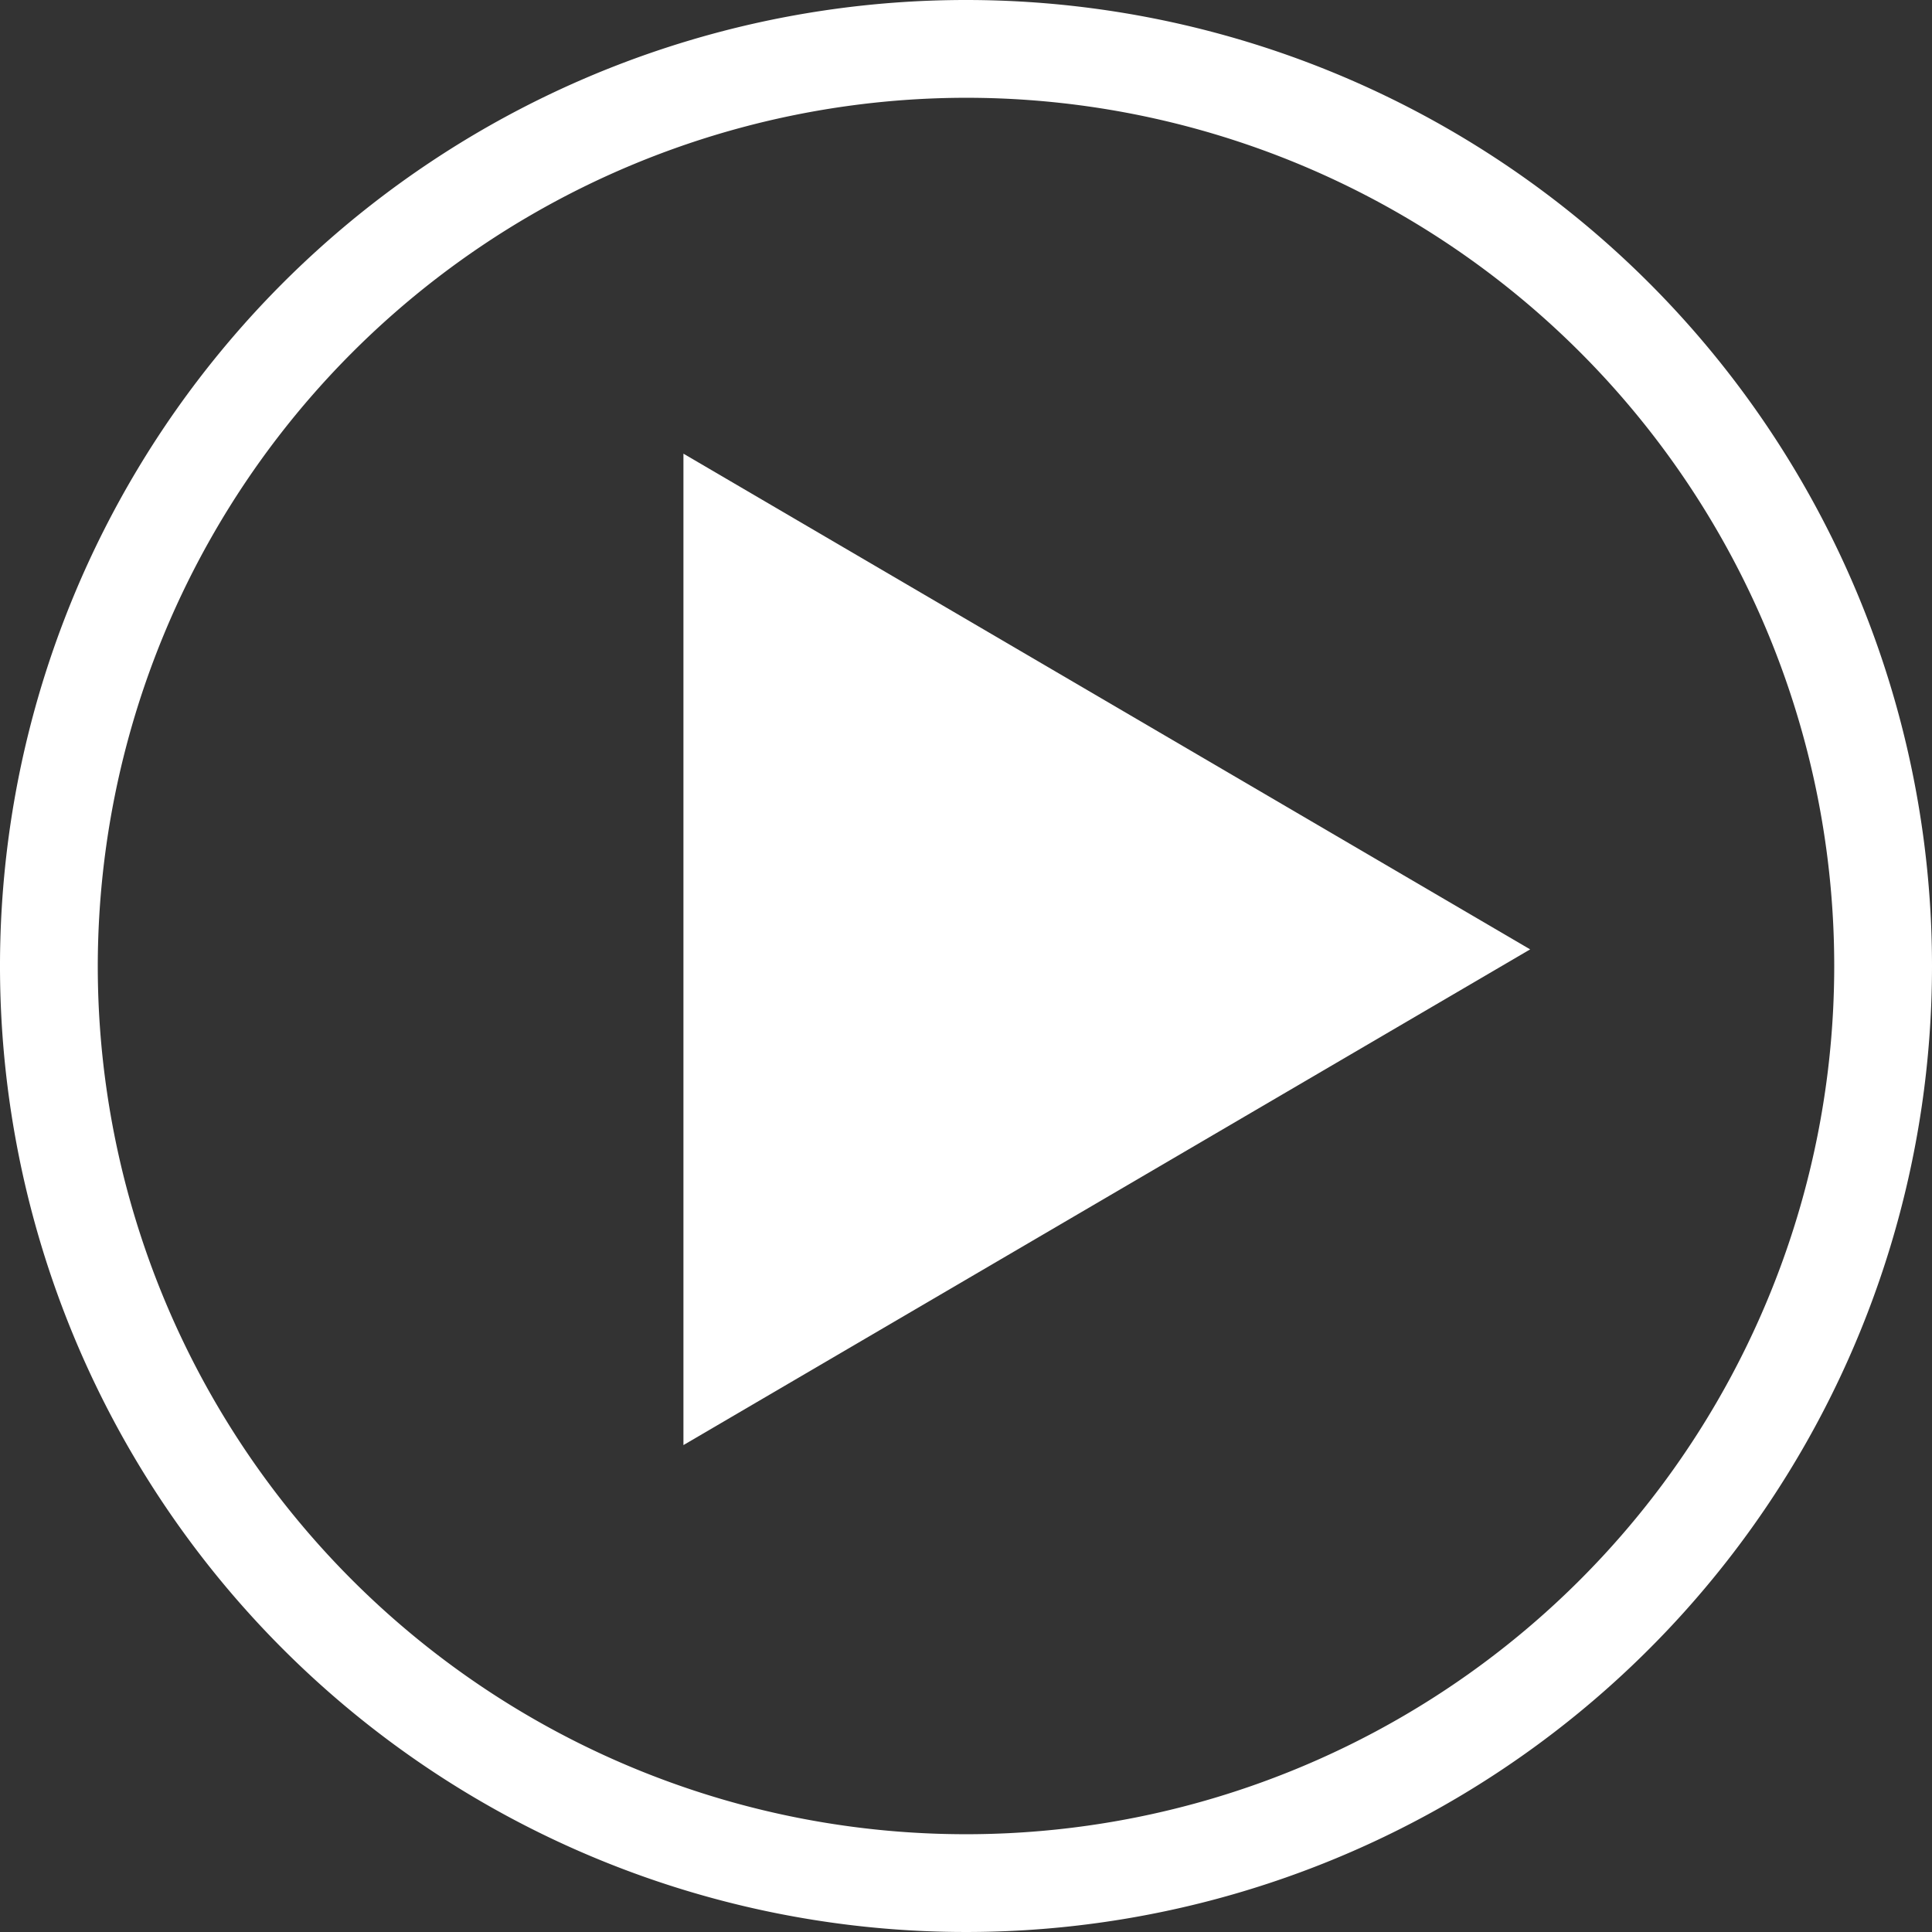 <svg xmlns="http://www.w3.org/2000/svg" viewBox="0 0 19.76 19.76"><rect x="0" y="0" width="19.76" height="19.76" fill="#333333" stroke="none"/><defs><style>.cls-1{fill:#fff;}</style></defs><g id="レイヤー_2" data-name="レイヤー 2"><g id="テキスト"><path class="cls-1" d="M9.88,1A8.88,8.88,0,1,1,1,9.88,8.89,8.89,0,0,1,9.88,1m0-1a9.88,9.88,0,1,0,9.88,9.88A9.88,9.88,0,0,0,9.88,0Z"/><polygon class="cls-1" points="15.65 9.71 6.99 14.78 6.99 9.71 6.99 4.64 15.65 9.71"/></g></g></svg>